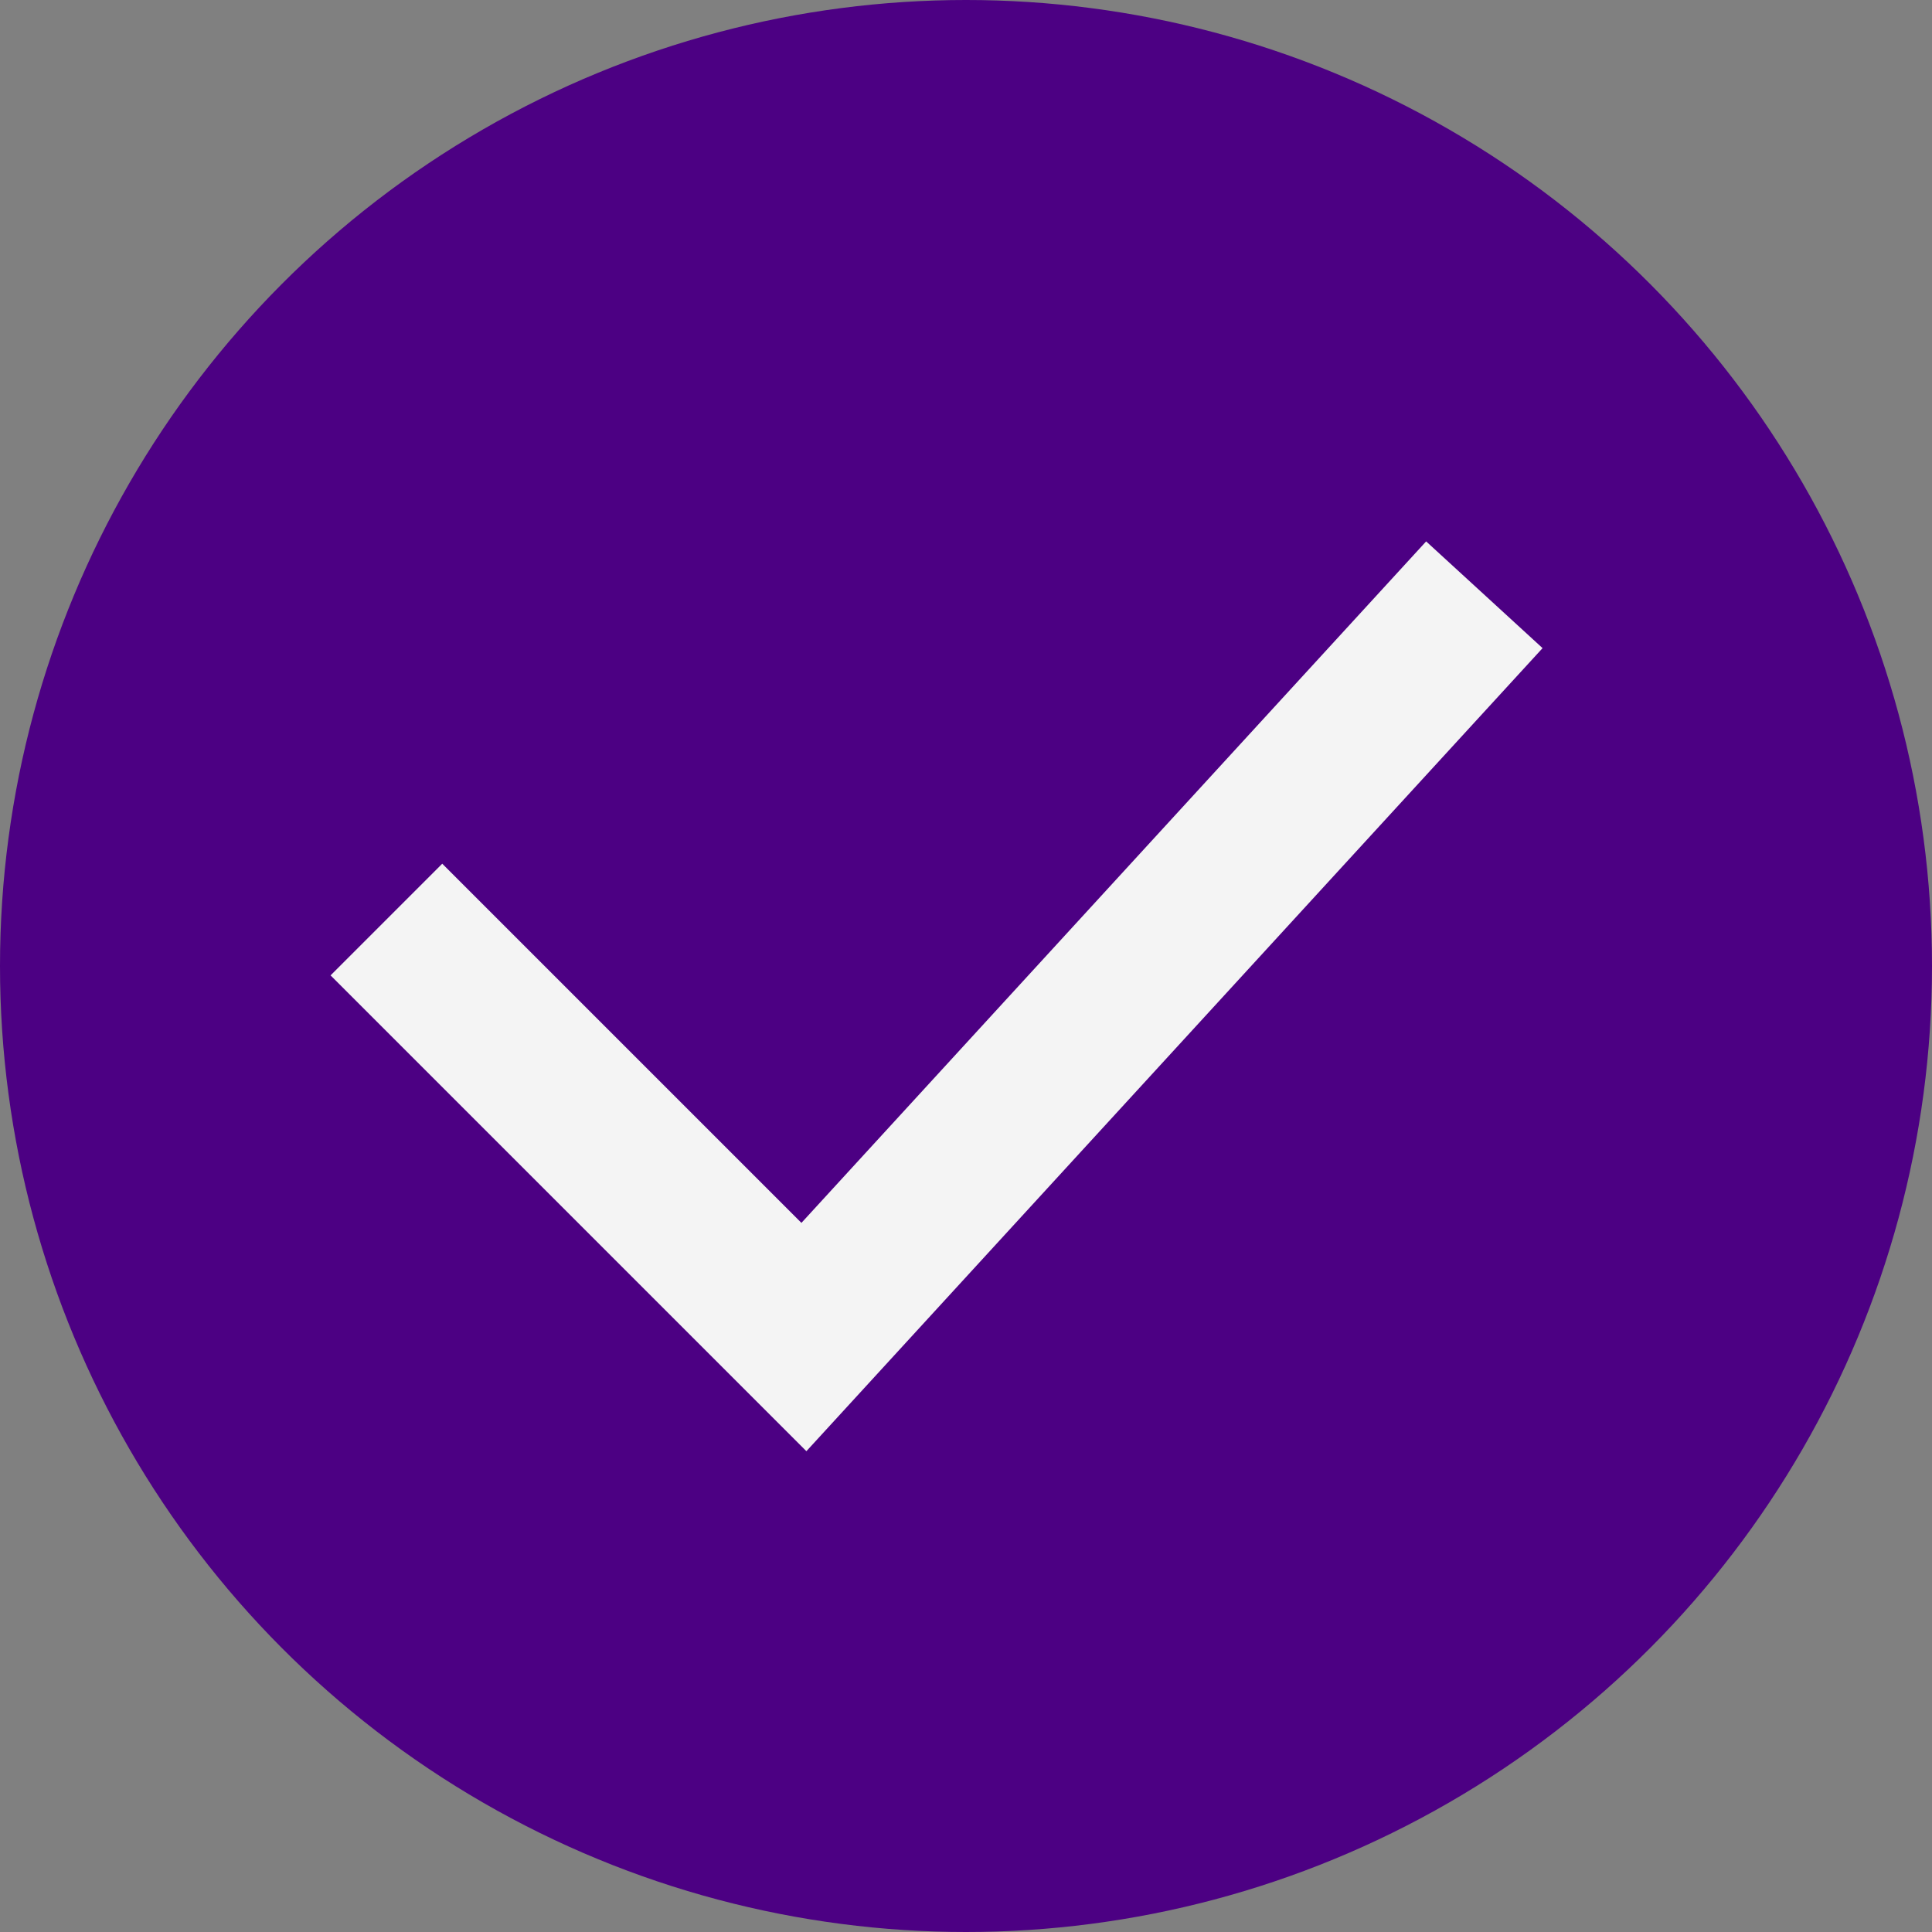 <?xml version="1.0" encoding="UTF-8"?> <svg xmlns="http://www.w3.org/2000/svg" width="20" height="20" viewBox="0 0 20 20" fill="none"><rect x="0" y="0" width="20" height="20" fill="#808080" stroke="none"/><circle cx="10" cy="10" r="10" fill="#4C0083"></circle><path d="M4 9.519L8.322 13.841L15.366 6.157" stroke="#F4F4F4" stroke-width="1.635"></path></svg> 